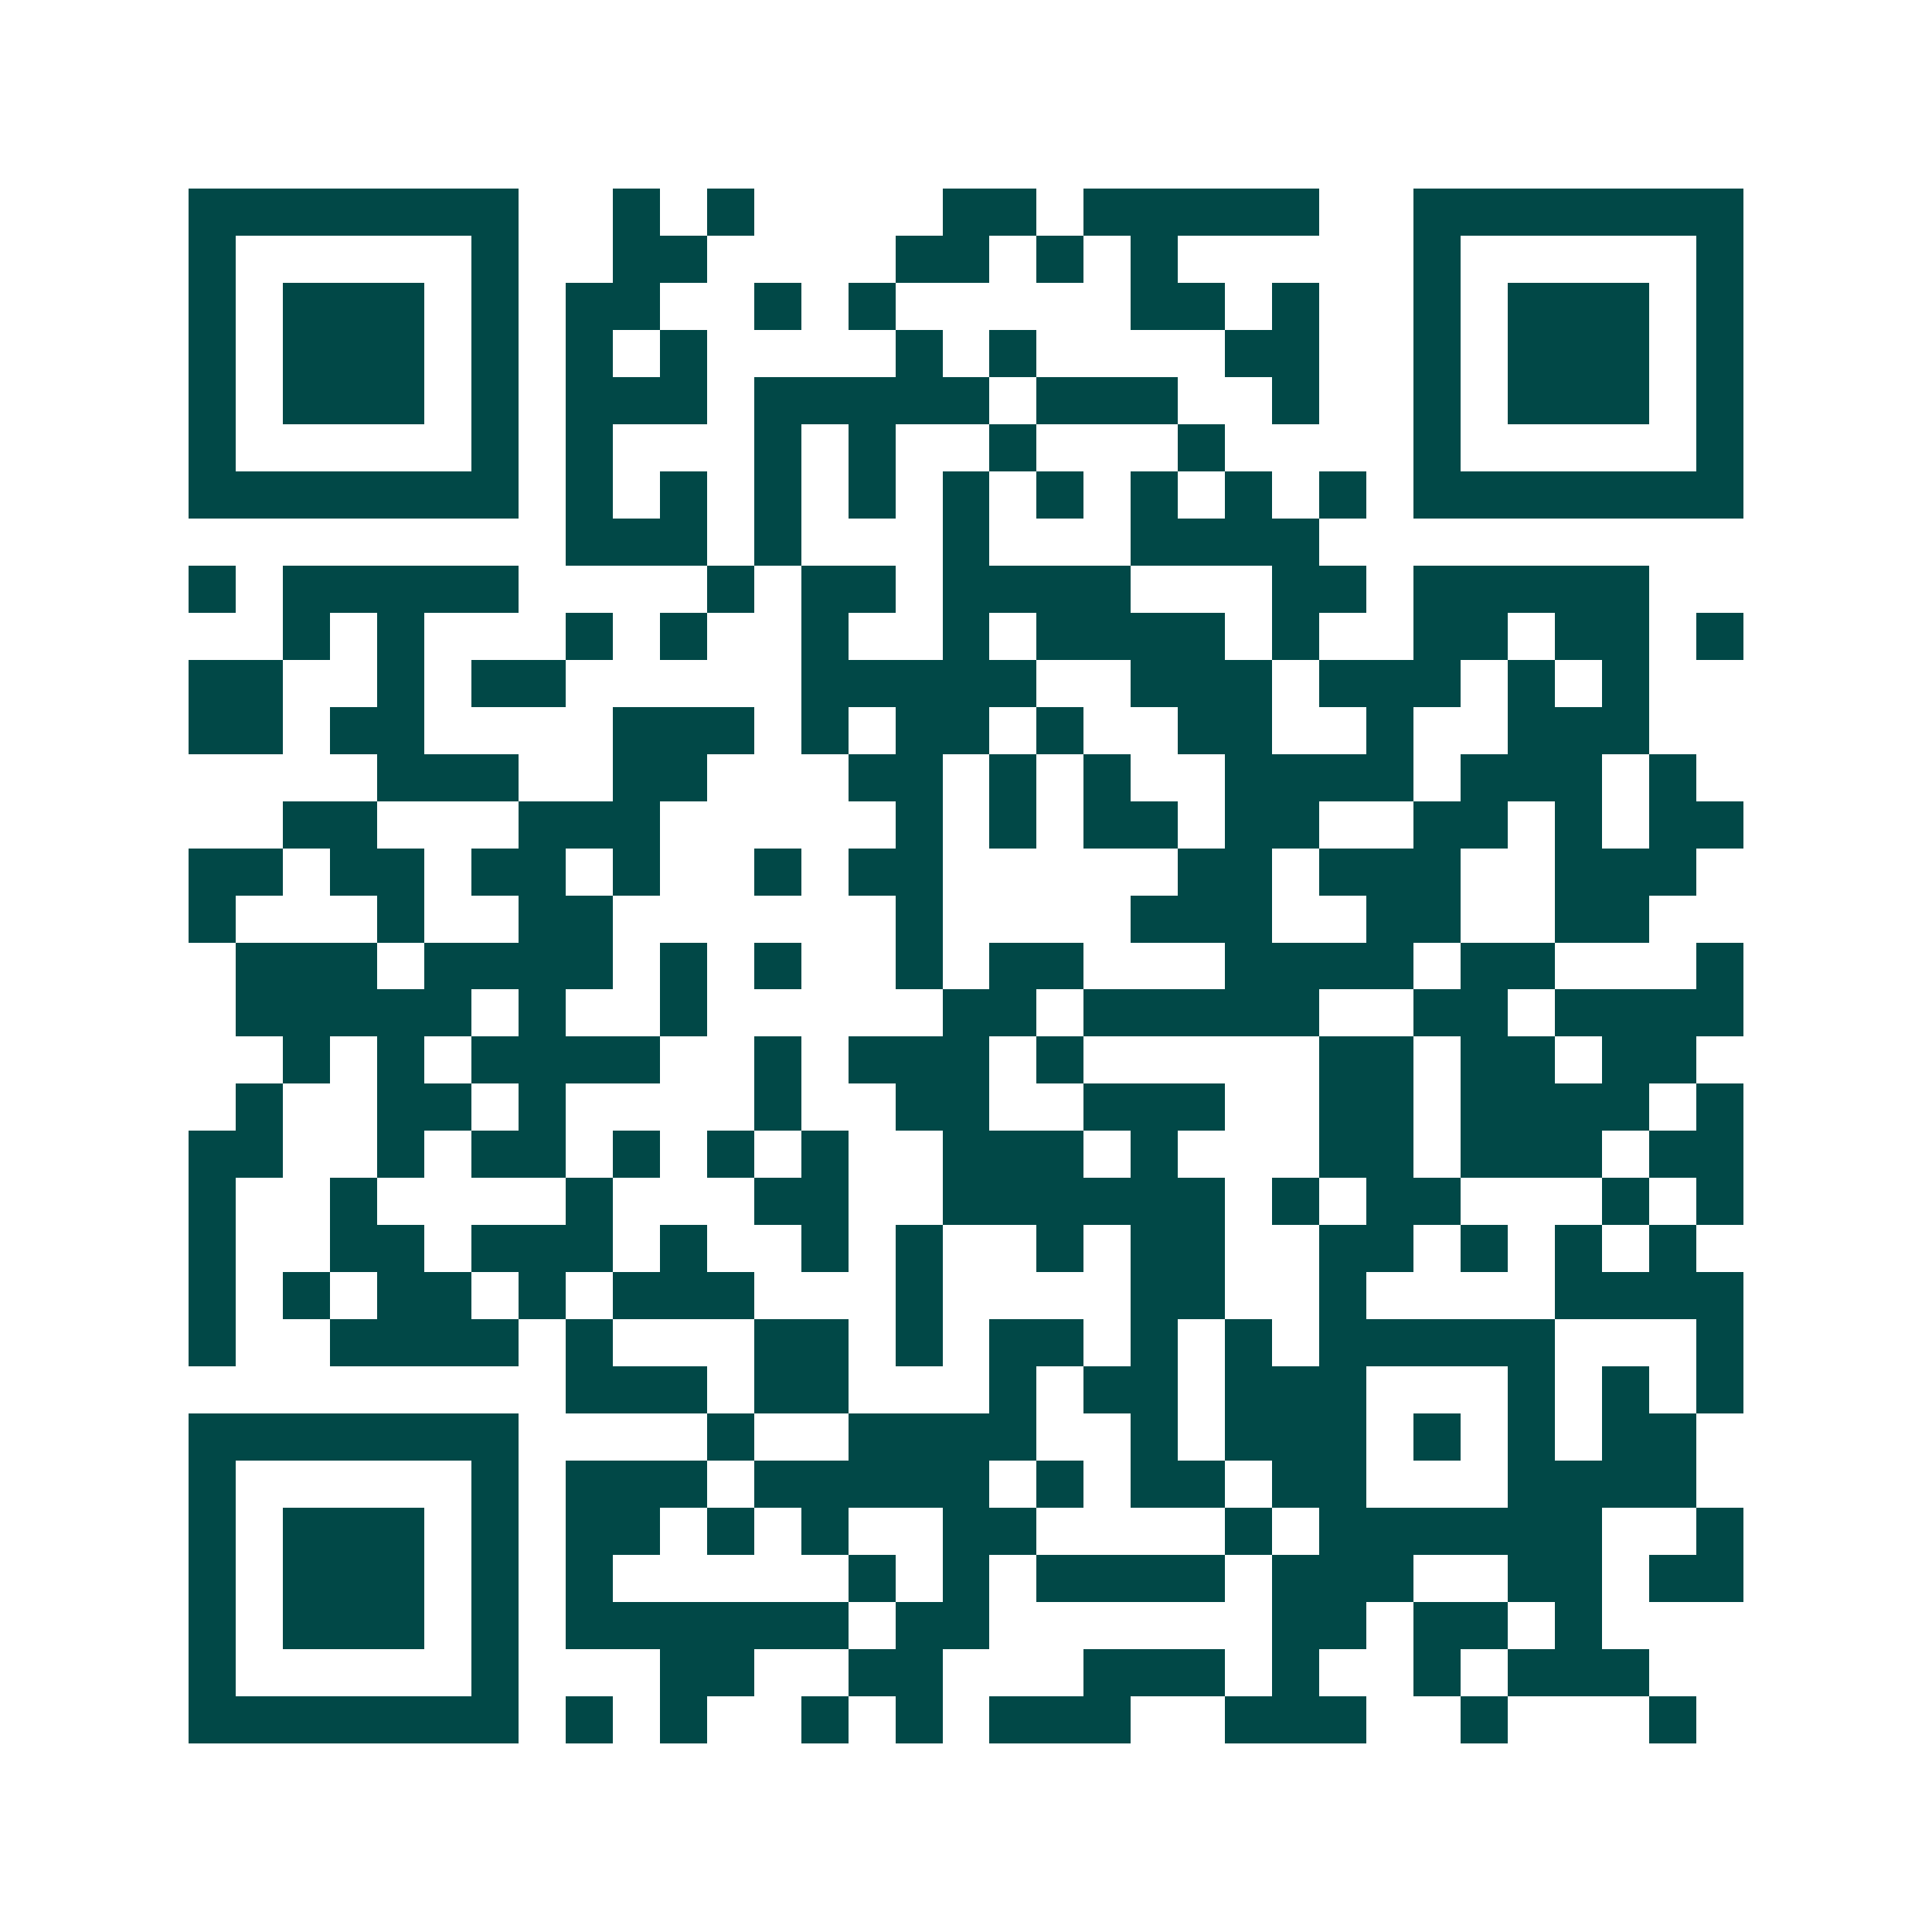 <svg xmlns="http://www.w3.org/2000/svg" width="200" height="200" viewBox="0 0 41 41" shape-rendering="crispEdges"><path fill="#ffffff" d="M0 0h41v41H0z"/><path stroke="#014847" d="M4 4.5h7m2 0h1m1 0h1m4 0h2m1 0h5m2 0h7M4 5.5h1m5 0h1m2 0h2m4 0h2m1 0h1m1 0h1m5 0h1m5 0h1M4 6.5h1m1 0h3m1 0h1m1 0h2m2 0h1m1 0h1m5 0h2m1 0h1m2 0h1m1 0h3m1 0h1M4 7.5h1m1 0h3m1 0h1m1 0h1m1 0h1m4 0h1m1 0h1m4 0h2m2 0h1m1 0h3m1 0h1M4 8.5h1m1 0h3m1 0h1m1 0h3m1 0h5m1 0h3m2 0h1m2 0h1m1 0h3m1 0h1M4 9.5h1m5 0h1m1 0h1m3 0h1m1 0h1m2 0h1m3 0h1m4 0h1m5 0h1M4 10.5h7m1 0h1m1 0h1m1 0h1m1 0h1m1 0h1m1 0h1m1 0h1m1 0h1m1 0h1m1 0h7M12 11.5h3m1 0h1m3 0h1m3 0h4M4 12.5h1m1 0h5m4 0h1m1 0h2m1 0h4m3 0h2m1 0h5M6 13.5h1m1 0h1m3 0h1m1 0h1m2 0h1m2 0h1m1 0h4m1 0h1m2 0h2m1 0h2m1 0h1M4 14.5h2m2 0h1m1 0h2m5 0h5m2 0h3m1 0h3m1 0h1m1 0h1M4 15.5h2m1 0h2m4 0h3m1 0h1m1 0h2m1 0h1m2 0h2m2 0h1m2 0h3M8 16.5h3m2 0h2m3 0h2m1 0h1m1 0h1m2 0h4m1 0h3m1 0h1M6 17.5h2m3 0h3m5 0h1m1 0h1m1 0h2m1 0h2m2 0h2m1 0h1m1 0h2M4 18.5h2m1 0h2m1 0h2m1 0h1m2 0h1m1 0h2m5 0h2m1 0h3m2 0h3M4 19.5h1m3 0h1m2 0h2m6 0h1m4 0h3m2 0h2m2 0h2M5 20.5h3m1 0h4m1 0h1m1 0h1m2 0h1m1 0h2m3 0h4m1 0h2m3 0h1M5 21.5h5m1 0h1m2 0h1m5 0h2m1 0h5m2 0h2m1 0h4M6 22.5h1m1 0h1m1 0h4m2 0h1m1 0h3m1 0h1m5 0h2m1 0h2m1 0h2M5 23.5h1m2 0h2m1 0h1m4 0h1m2 0h2m2 0h3m2 0h2m1 0h4m1 0h1M4 24.5h2m2 0h1m1 0h2m1 0h1m1 0h1m1 0h1m2 0h3m1 0h1m3 0h2m1 0h3m1 0h2M4 25.5h1m2 0h1m4 0h1m3 0h2m2 0h6m1 0h1m1 0h2m3 0h1m1 0h1M4 26.5h1m2 0h2m1 0h3m1 0h1m2 0h1m1 0h1m2 0h1m1 0h2m2 0h2m1 0h1m1 0h1m1 0h1M4 27.5h1m1 0h1m1 0h2m1 0h1m1 0h3m3 0h1m4 0h2m2 0h1m4 0h4M4 28.5h1m2 0h4m1 0h1m3 0h2m1 0h1m1 0h2m1 0h1m1 0h1m1 0h5m3 0h1M12 29.5h3m1 0h2m3 0h1m1 0h2m1 0h3m3 0h1m1 0h1m1 0h1M4 30.5h7m4 0h1m2 0h4m2 0h1m1 0h3m1 0h1m1 0h1m1 0h2M4 31.5h1m5 0h1m1 0h3m1 0h5m1 0h1m1 0h2m1 0h2m3 0h4M4 32.5h1m1 0h3m1 0h1m1 0h2m1 0h1m1 0h1m2 0h2m4 0h1m1 0h6m2 0h1M4 33.5h1m1 0h3m1 0h1m1 0h1m5 0h1m1 0h1m1 0h4m1 0h3m2 0h2m1 0h2M4 34.5h1m1 0h3m1 0h1m1 0h6m1 0h2m6 0h2m1 0h2m1 0h1M4 35.5h1m5 0h1m3 0h2m2 0h2m3 0h3m1 0h1m2 0h1m1 0h3M4 36.5h7m1 0h1m1 0h1m2 0h1m1 0h1m1 0h3m2 0h3m2 0h1m3 0h1"/></svg>
